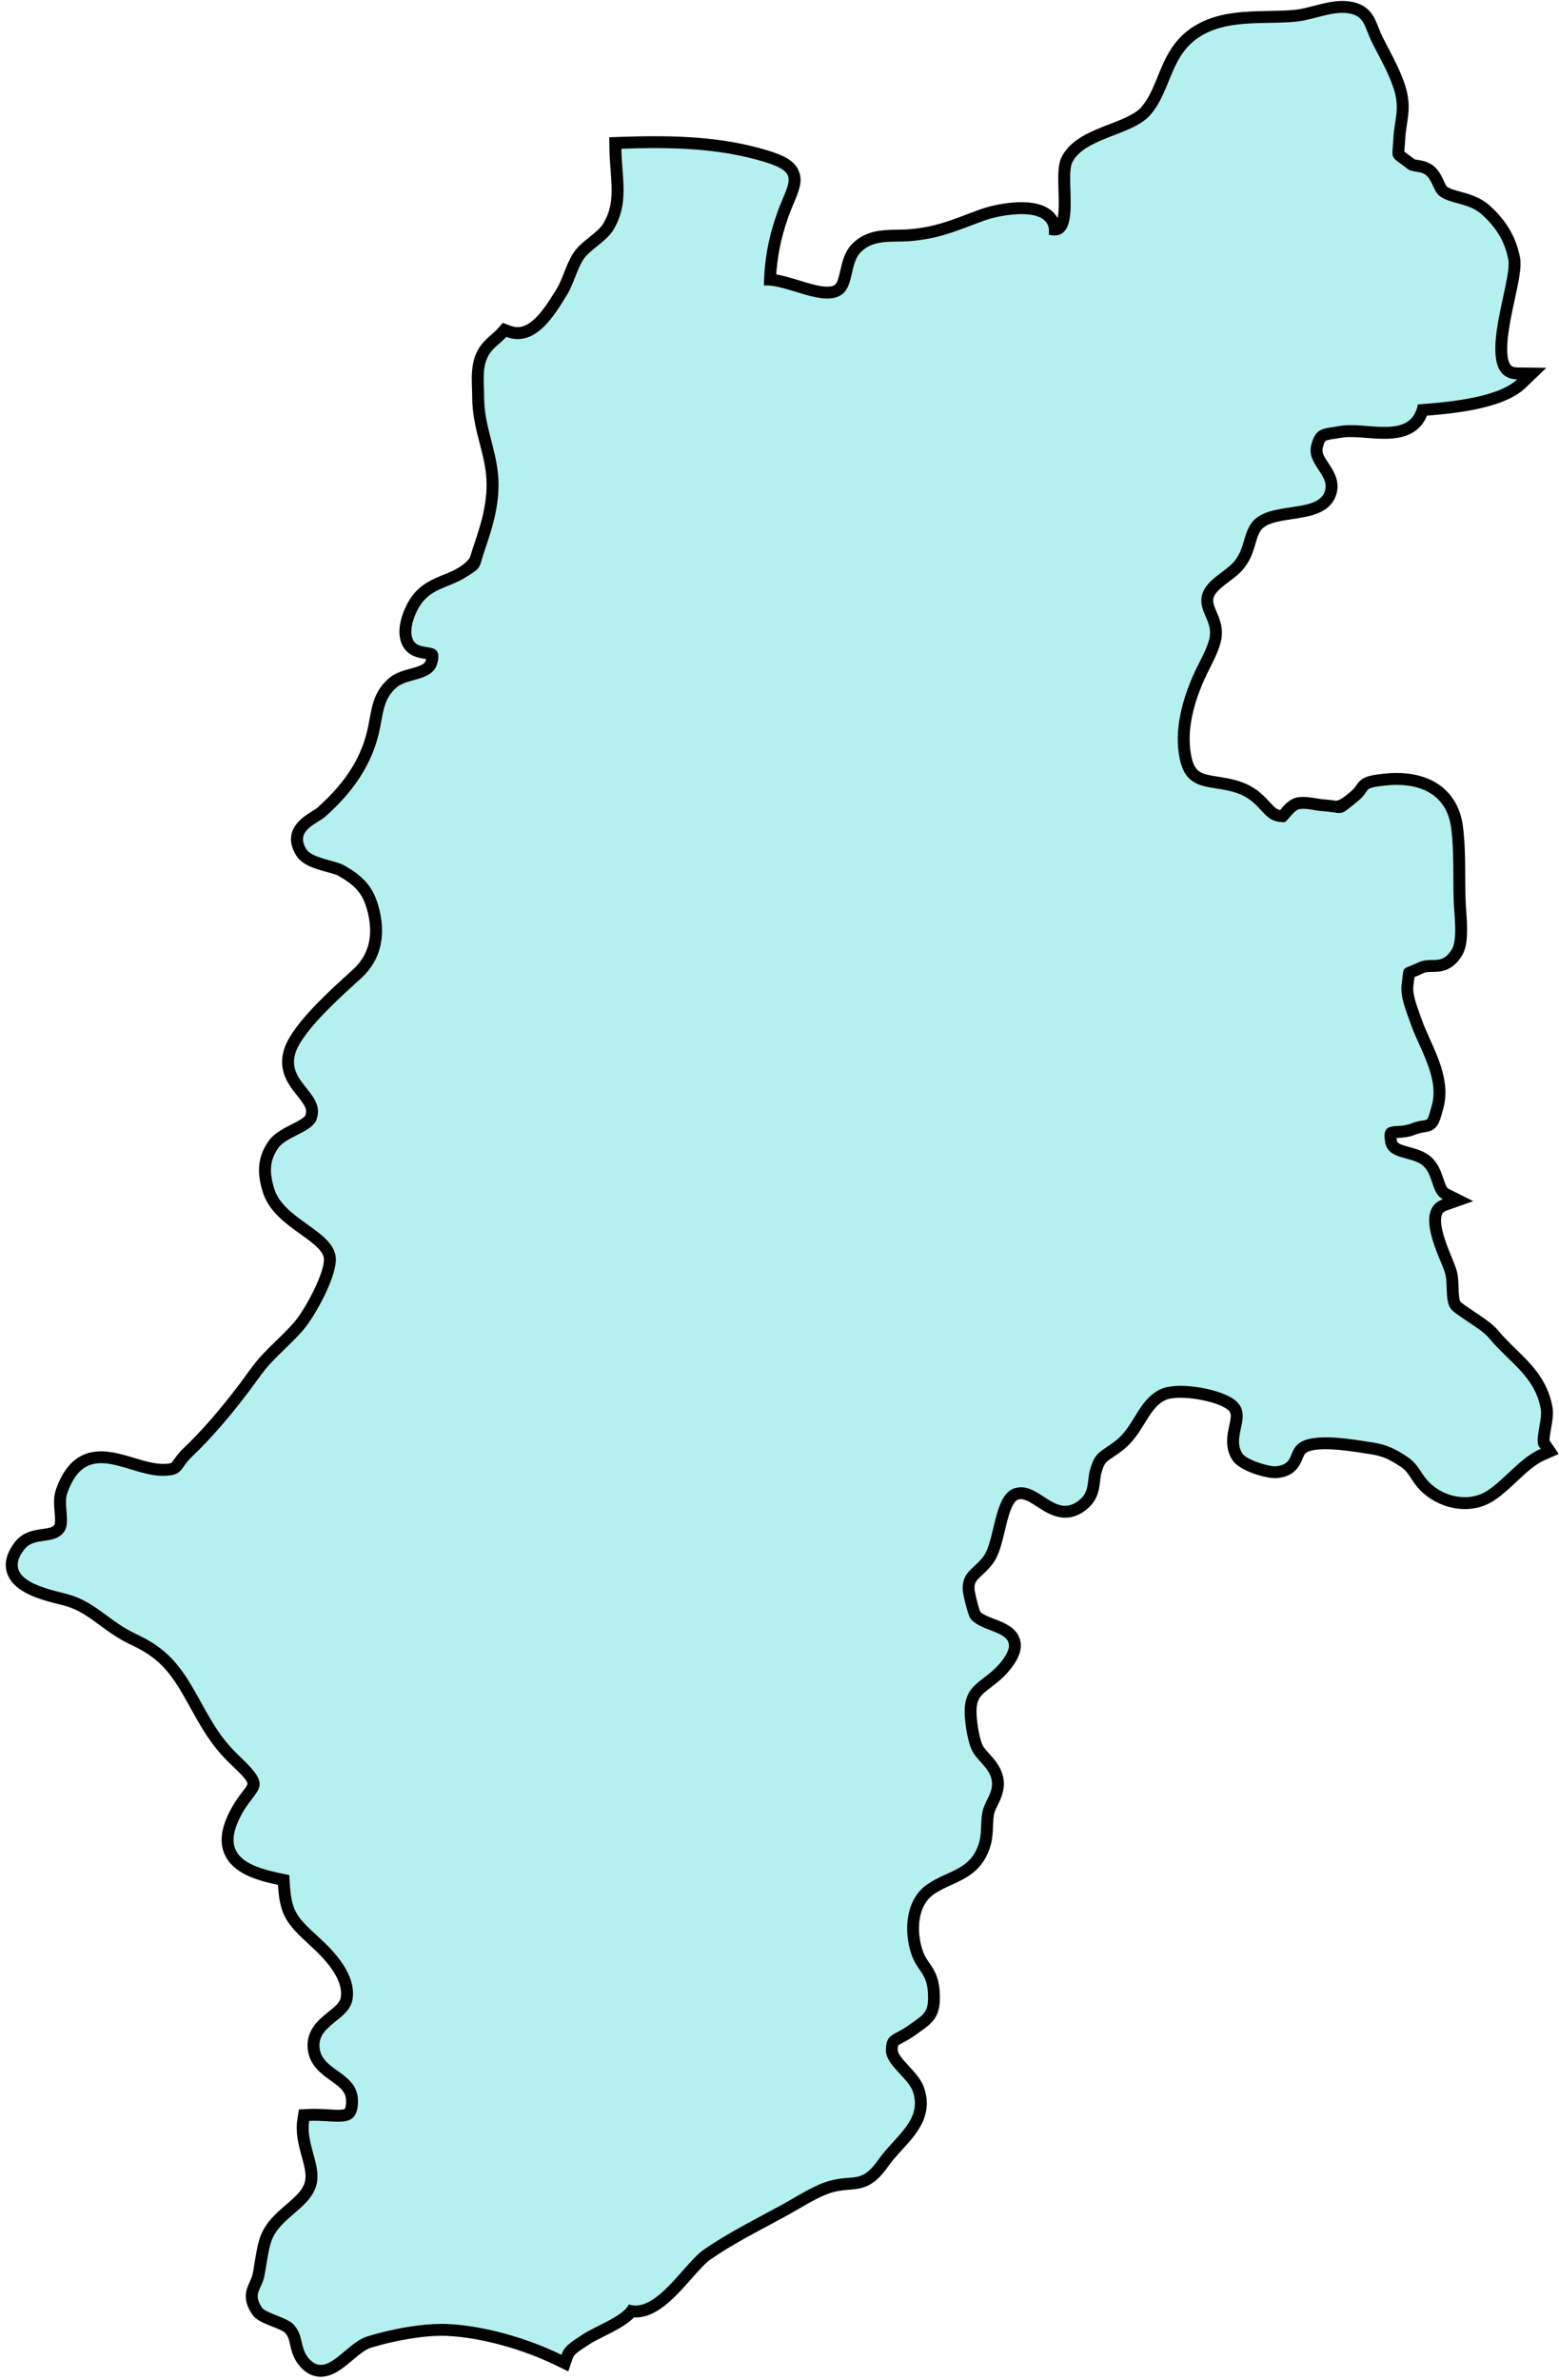 <?xml version="1.0" encoding="UTF-8" standalone="no"?><svg xmlns="http://www.w3.org/2000/svg" xmlns:xlink="http://www.w3.org/1999/xlink" fill="#000000" height="463.5" preserveAspectRatio="xMidYMid meet" version="1" viewBox="90.7 17.5 303.7 463.5" width="303.7" zoomAndPan="magnify"><g id="change1_1"><path d="M153.188,479.317c-.122,0-.245-.006-.369-.018-1.146-.109-2.188-.732-3.092-1.851-.995-1.227-1.28-2.475-1.532-3.576-.258-1.126-.461-2.017-1.353-2.91-.44-.443-1.754-.967-2.809-1.388-1.741-.695-2.836-1.161-3.377-1.959-1.716-2.521-1.014-4.035-.396-5.371.244-.528.497-1.074.639-1.757.125-.61.242-1.336.366-2.102.256-1.57.544-3.349.99-4.73.873-2.679,2.895-4.421,4.85-6.105,2.008-1.73,3.741-3.225,4.065-5.477.213-1.491-.243-3.149-.727-4.904-.57-2.07-1.217-4.417-.82-6.892l.169-1.057,1.068-.052c1.387-.065,2.678.013,3.815.082,1.752.106,3.264.199,3.858-.345.358-.328.554-1.039.582-2.111.067-2.477-1.549-3.634-3.42-4.974-1.695-1.213-3.615-2.588-4.009-5.078-.535-3.352,1.753-5.193,3.593-6.674,1.396-1.124,2.604-2.096,2.805-3.533.44-3.105-1.562-6.632-6.123-10.781-5.068-4.606-5.794-5.828-6.174-12.044-3.987-.815-8.496-1.939-10.214-5.115-.947-1.749-.927-3.883.059-6.339,1.021-2.546,2.261-4.163,3.165-5.344,1.645-2.146,1.896-2.476-2.339-6.467-3.7-3.488-5.64-6.99-7.693-10.699-.461-.833-.933-1.685-1.437-2.559-2.787-4.837-5.196-7.755-10.625-10.286-2.441-1.141-4.282-2.494-6.063-3.804-2.242-1.648-4.178-3.071-6.969-3.854-.358-.1-.78-.206-1.243-.323-3.29-.834-8.264-2.093-9.379-5.352-.545-1.594-.087-3.342,1.362-5.195,1.31-1.68,3.186-1.939,4.692-2.149,1.559-.216,2.47-.385,3.076-1.333.35-.547.244-1.876.151-3.049-.104-1.332-.214-2.71.181-3.867,3.047-8.938,9.122-7.106,14.002-5.633,2.048.618,4.199,1.252,6.068,1.217,1.971-.041,2.154-.303,2.839-1.275.382-.544.857-1.222,1.676-2.003,3.567-3.395,7.209-7.569,11.136-12.764.478-.634.897-1.216,1.294-1.764.979-1.355,1.826-2.526,3.021-3.797.832-.885,1.736-1.765,2.61-2.615,1.231-1.199,2.505-2.438,3.617-3.729,2.259-2.611,6.459-10.418,5.998-13.308-.316-1.986-2.579-3.604-4.976-5.315-2.789-1.992-5.949-4.25-6.993-7.797-.809-2.764-1.238-5.762,1.073-8.966.927-1.284,2.52-2.092,4.06-2.873,1.366-.692,2.915-1.479,3.2-2.326.588-1.742-.247-2.909-1.774-4.822-1.828-2.29-4.331-5.427-1.268-10.393,2.57-4.171,7.696-8.83,11.439-12.231l.557-.507c3.576-3.245,4.576-7.641,2.974-13.063-1.029-3.472-2.896-5.089-5.981-6.859-.463-.267-1.447-.539-2.398-.802-2.193-.607-4.462-1.235-5.424-2.781-2.476-3.979.899-6.08,2.712-7.209.478-.297.928-.577,1.204-.821,5.811-5.146,9.076-10.428,10.275-16.623.073-.379.141-.751.206-1.117.501-2.786.974-5.418,3.574-7.554,1.022-.836,2.37-1.209,3.672-1.569,2.052-.566,3.323-1.003,3.685-2.277.289-1.023.152-1.321.15-1.323-.125-.116-.764-.216-1.146-.276-1.146-.18-2.715-.427-3.548-1.969-1.503-2.773.517-7.031,1.729-8.659,1.599-2.162,3.723-3.023,5.776-3.856,1.03-.418,2.004-.812,2.906-1.365q2.44-1.491,2.853-2.92c.137-.474.307-1.061.564-1.816,1.609-4.693,3.012-9.322,2.513-14.376-.211-2.142-.721-4.111-1.259-6.196-.71-2.746-1.443-5.586-1.44-8.832.001-.565-.021-1.142-.042-1.723-.077-2.086-.165-4.45.812-6.537.656-1.423,1.737-2.366,2.691-3.198.441-.386.859-.75,1.189-1.123l.604-.684.852.323c4.148,1.577,7.199-2.701,9.968-7.22l.248-.404c.584-.955,1.014-2.047,1.469-3.202.481-1.223.979-2.486,1.695-3.644.67-1.086,1.79-1.989,2.976-2.946,1.102-.889,2.24-1.808,2.842-2.774,2.231-3.583,1.963-7.092,1.652-11.155-.1-1.299-.202-2.642-.225-4.038l-.021-1.295,1.293-.044c10.552-.355,19.367-.057,28.134,2.564,3.289.983,4.83,1.913,5.495,3.318.772,1.631.078,3.29-.882,5.585-.333.794-.709,1.694-1.074,2.709-1.507,4.195-2.311,8.196-2.5,12.482,1.624.151,3.394.693,5.242,1.26,3.08.943,6.265,1.92,7.885.651.752-.583,1.056-1.909,1.378-3.313.371-1.617.792-3.45,2.071-4.735,2.354-2.351,5.26-2.397,8.069-2.443.83-.014,1.688-.027,2.542-.099,4.584-.386,7.753-1.586,11.423-2.976.863-.327,1.754-.664,2.697-1.005,1.843-.663,9.391-2.58,12.706.137.635.521,1.323,1.386,1.464,2.742.362-.042.527-.177.602-.238,1.159-.945,1.042-4.587.957-7.246-.083-2.588-.155-4.823.58-6.173,1.648-3.018,5.237-4.405,8.707-5.746,2.584-.998,5.255-2.031,6.631-3.638,1.535-1.79,2.402-3.92,3.321-6.174,1.492-3.664,3.035-7.452,7.547-9.842,4.099-2.16,8.693-2.247,13.137-2.33,1.859-.035,3.616-.068,5.345-.242,1.11-.113,2.349-.434,3.661-.772,2.094-.542,4.26-1.106,6.266-.896,3.596.363,4.386,2.38,5.222,4.516.249.636.507,1.292.861,1.997.351.695.711,1.383,1.07,2.068,1.124,2.146,2.287,4.362,3.12,6.797,1.081,3.18.762,5.259.423,7.46-.137.886-.277,1.801-.334,2.846-.037.671-.082,1.215-.118,1.667-.051.616-.103,1.254-.048,1.399.075.139.616.535,1.141.919.367.27.809.593,1.337.998.129.1.597.172.938.225.743.115,1.667.259,2.493.871.949.7,1.431,1.743,1.855,2.663.284.616.578,1.253.903,1.486.811.574,1.843.853,3.037,1.176,1.663.449,3.549.959,5.228,2.453,3.068,2.742,4.9,5.863,5.601,9.544.311,1.628-.274,4.335-1.016,7.764-1.033,4.781-2.448,11.329-.622,13.62.286.359.812.838,2.08.854l3.222.039-2.325,2.229c-4.134,3.962-14.237,4.785-19.207,5.175-1.563,5.005-6.764,4.606-10.995,4.283-1.897-.146-3.69-.284-5.126-.019-.48.089-.924.155-1.333.217-2.12.317-2.562.384-3.093,2.522-.342,1.362.393,2.469,1.242,3.75.899,1.356,1.919,2.895,1.512,4.841-.723,3.446-4.497,4.008-7.827,4.504-2.789.415-5.674.844-6.87,2.667-.611.936-.885,1.885-1.174,2.89-.384,1.333-.818,2.843-2.075,4.423-.695.877-1.66,1.604-2.683,2.374-1.615,1.217-3.285,2.476-3.479,4.148-.115.995.267,1.881.709,2.907.517,1.196,1.102,2.553.949,4.27-.157,1.791-1.307,4.07-2.32,6.081-.37.733-.722,1.43-.99,2.039-2.682,6.066-3.525,11.195-2.581,15.682.804,3.848,2.801,4.16,6.11,4.678,2.088.326,4.454.697,6.688,2.182,1.148.767,1.94,1.629,2.639,2.391,1.071,1.167,1.748,1.904,3.239,1.952.117-.129.268-.307.389-.45.725-.859,1.628-1.929,2.834-2.086,1.15-.146,2.26.039,3.236.204.51.086.991.167,1.441.198,1.061.078,1.803.188,2.346.268q1.089.161,2.949-1.363l.608-.499c.846-.688,1.145-1.135,1.384-1.493.853-1.274,1.554-1.558,4.692-1.897,8.038-.88,13.381,2.582,14.297,9.25.425,3.118.441,6.498.457,9.766.01,1.888.019,3.671.102,5.384.016.353.049.791.086,1.287.252,3.374.388,6.546-.713,8.283-1.639,2.6-3.447,2.617-4.9,2.631-.787.008-1.468.014-2.238.384-.758.363-1.315.583-1.723.743-.142.056-.296.117-.407.165-.034.193-.072.519-.109.837-.043.372-.096.828-.173,1.392-.25,1.803.546,3.993,1.249,5.927.143.392.281.773.408,1.142.415,1.211.998,2.505,1.614,3.875,1.791,3.981,3.821,8.493,2.555,12.922l-.18.641c-.619,2.215-.827,2.961-2.611,3.208-.472.064-1.116.154-2.249.595-.974.377-1.962.437-2.756.483-.457.028-1.148.069-1.305.188h0c.004,0-.167.301.053,1.481.221,1.186,1.091,1.532,3.175,2.096,1.304.354,2.781.753,3.877,1.765,1.142,1.054,1.62,2.474,2.042,3.727.391,1.156.728,2.156,1.443,2.516l2.774,1.393-2.929,1.028c-.754.265-1.233.674-1.508,1.288-.993,2.22.804,6.576,1.877,9.179.351.85.653,1.584.838,2.163.336,1.069.375,2.265.412,3.419.041,1.271.084,2.586.543,3.264.263.369,1.728,1.344,2.797,2.055,1.799,1.197,3.658,2.435,4.624,3.608,1.128,1.368,2.366,2.573,3.563,3.738,2.885,2.806,5.867,5.708,6.772,10.617.222,1.189-.031,2.619-.276,4.001-.176.99-.414,2.332-.259,2.866.154.162.257.278.347.412l.898,1.317-1.464.634c-2.179.941-3.975,2.627-5.876,4.411-1.297,1.218-2.638,2.477-4.135,3.507-4.396,3.02-10.239,1.448-13.348-1.818-.715-.75-1.189-1.477-1.608-2.118-.623-.953-1.161-1.776-2.438-2.619-2.086-1.37-3.605-2.134-6.116-2.504l-1.099-.17c-3.307-.521-10.188-1.603-12.303.15-.486.402-.69.897-.949,1.523-.497,1.205-1.179,2.854-4.094,3.137-1.687.176-6.706-1.322-7.818-3.089-1.289-2.033-.828-4.171-.458-5.889.518-2.399.655-3.509-1.487-4.686-2.982-1.641-9.756-2.671-12.336-1.438-2.077.988-3.232,2.868-4.456,4.857-1.118,1.819-2.274,3.7-4.208,5.149-.645.485-1.198.859-1.679,1.184-1.549,1.046-2.017,1.361-2.649,3.566-.173.597-.24,1.191-.312,1.82-.175,1.532-.373,3.27-2.19,4.787-3.386,2.822-6.349.888-8.512-.523-1.911-1.247-3.176-1.969-4.635-1.482-1.721.573-2.511,3.884-3.209,6.805-.543,2.275-1.057,4.424-2.053,5.845-.645.92-1.372,1.596-2.014,2.192-1.201,1.115-1.926,1.789-1.855,3.513.038.92.953,4.452,1.307,5.04.602.705,1.935,1.225,3.225,1.726,1.891.736,3.846,1.497,4.365,3.357.372,1.336-.113,2.814-1.527,4.655-1.241,1.614-2.572,2.635-3.747,3.535-2.146,1.646-3.441,2.639-3.213,6.307.113,1.932.584,4.741,1.234,6.153.307.663.886,1.306,1.499,1.986.974,1.079,2.076,2.302,2.453,4.021.438,1.982-.357,3.597-.997,4.895-.268.545-.521,1.06-.664,1.543-.255.875-.294,1.878-.336,2.939-.045,1.149-.092,2.338-.424,3.485-1.272,4.405-4.21,5.743-7.052,7.037-1.2.547-2.441,1.112-3.617,1.926-3.677,2.556-3.918,8.019-2.586,12.012.42,1.252.925,1.983,1.461,2.758.818,1.184,1.664,2.408,1.834,5.024.269,4.207-.822,5.16-3.316,6.918-.3.211-.627.441-.981.701-.894.655-1.679,1.069-2.309,1.401-1.389.73-1.602.844-1.555,2.526.031,1.024,1.299,2.398,2.417,3.61,1.12,1.214,2.277,2.47,2.749,3.845,1.654,4.831-1.252,8.02-4.062,11.104-.968,1.062-1.969,2.16-2.796,3.334-2.541,3.617-4.257,3.924-6.845,4.124-.996.076-2.125.164-3.59.583-2.029.579-4.544,2.036-6.762,3.322-.816.473-1.61.933-2.357,1.339-1.143.625-2.283,1.235-3.418,1.843-3.983,2.131-7.747,4.145-11.374,6.656-1.119.773-2.477,2.308-3.914,3.932-3.212,3.631-6.817,7.706-10.855,7.15-1.244,1.518-3.666,2.733-6.021,3.915-1.055.529-2.051,1.029-2.709,1.456-2.747,1.788-3.343,2.208-3.751,3.38l-.487,1.404-1.336-.653c-6.76-3.306-15.042-5.552-21.614-5.863-4.631-.212-11.031,1.038-15.301,2.378-1.234.39-2.562,1.507-3.845,2.588-1.748,1.472-3.553,2.991-5.543,2.991Z" stroke="#000000" stroke-miterlimit="10" stroke-width="2"/></g><g id="change2_1"><path d="M390.412,299.034c-.659-1.58.811-5.169.431-7.203-1.181-6.406-6.117-8.976-10.058-13.758-1.578-1.918-6.665-4.542-7.494-5.761-1.165-1.72-.457-4.91-1.119-7.021-.976-3.06-6.141-12.253-.389-14.273-2.223-1.116-1.843-4.656-3.789-6.453-2.17-2.004-6.8-1.086-7.452-4.586-.813-4.372,2.256-2.629,4.826-3.624,3.866-1.503,3.079.571,4.251-3.577,1.54-5.388-2.501-11.209-4.148-16.005-.795-2.305-2.067-5.157-1.717-7.679.531-3.843-.135-2.57,3.148-4.143,2.687-1.291,4.551.711,6.595-2.533,1.167-1.841.513-6.793.424-8.802-.231-4.773.103-10.261-.548-15.033-.888-6.46-6.166-8.848-12.85-8.119-4.747.513-2.545.79-5.385,3.102-3.794,3.095-2.426,2.214-6.825,1.888-1.426-.098-2.92-.604-4.418-.41-1.198.156-2.442,2.533-2.997,2.545-3.628.128-4.129-2.643-7.003-4.56-5.29-3.517-11.771-.084-13.358-7.686-1.188-5.644.475-11.533,2.664-16.485.977-2.214,3.016-5.555,3.204-7.704.247-2.78-1.967-4.535-1.655-7.212.394-3.414,4.726-5.031,6.439-7.191,2.006-2.521,1.592-4.789,3.179-7.215,3.127-4.766,13.469-1.759,14.509-6.719.627-2.992-3.652-5.008-2.743-8.639.876-3.524,2.377-3.148,5.467-3.717,5.266-.97,13.956,2.824,15.313-4.209,4.057-.333,15.264-.979,19.342-4.887-8.955-.11-.878-18.892-1.722-23.308-.657-3.456-2.356-6.28-5.183-8.806-2.587-2.305-5.872-1.925-8.154-3.542-1.238-.886-1.44-3.174-2.778-4.162-1.074-.797-2.612-.466-3.449-1.109-3.64-2.794-3.078-1.606-2.824-6.099.198-3.703,1.375-5.707-.021-9.808-1.058-3.095-2.673-5.826-4.12-8.699-1.592-3.16-1.359-5.423-5.041-5.796-2.95-.303-6.635,1.361-9.659,1.668-5.998.606-12.563-.438-17.997,2.426-6.744,3.572-6.234,10.75-10.484,15.709-3.472,4.052-12.565,4.367-15.182,9.156-1.668,3.064,2.207,15.846-4.64,14.213.874-5.859-9.468-3.873-12.379-2.824-5.059,1.827-8.606,3.561-14.457,4.055-3.752.312-7.191-.433-9.787,2.158-2.083,2.093-1.394,6.469-3.57,8.156-3.586,2.81-10.904-2.014-15.296-1.652.077-5.134.965-9.627,2.617-14.225,2.184-6.068,4.584-7.734-2.678-9.904-8.953-2.677-18.081-2.836-27.71-2.51.091,5.737,1.594,10.738-1.626,15.912-1.382,2.221-4.663,3.849-5.817,5.718-1.3,2.1-1.862,4.717-3.162,6.842-2.302,3.745-6.085,10.338-11.806,8.166-1.125,1.275-2.85,2.221-3.675,4.008-1.088,2.326-.639,5.15-.645,7.702-.005,5.434,2.183,9.725,2.694,14.898.524,5.308-.9,10.039-2.577,14.93-1.235,3.626-.373,3.235-3.976,5.434-2.836,1.738-6.187,2.009-8.315,4.887-1.175,1.575-2.738,5.194-1.626,7.245,1.303,2.412,5.98-.145,4.651,4.553-.949,3.349-5.663,2.768-7.788,4.507-2.54,2.086-2.722,4.801-3.323,7.902-1.366,7.056-5.295,12.577-10.696,17.361-1.612,1.422-5.959,2.666-3.67,6.346,1.093,1.755,5.714,2.188,7.359,3.137,3.437,1.972,5.476,3.873,6.59,7.629,1.676,5.67.755,10.685-3.351,14.411-3.566,3.246-9.156,8.229-11.761,12.456-4.596,7.45,5.095,9.237,3.169,14.942-.838,2.491-5.811,3.295-7.44,5.551-1.853,2.568-1.727,4.922-.877,7.823,1.803,6.129,11.188,8.138,12.005,13.276.565,3.542-4.057,11.782-6.301,14.376-1.953,2.267-4.29,4.288-6.265,6.388-1.611,1.713-2.576,3.263-4.225,5.453-3.342,4.421-7.091,8.939-11.277,12.922-2.33,2.225-1.569,3.563-5.397,3.642-7.019.144-15.08-7.541-18.85,3.523-.676,1.983.606,5.518-.469,7.201-1.864,2.915-5.808.979-7.841,3.584-4.8,6.14,4.945,7.776,8.577,8.79,5.342,1.496,7.887,5.234,13.234,7.732,5.488,2.559,8.15,5.513,11.21,10.822,2.739,4.754,4.534,8.848,8.891,12.957,7.459,7.028,2.512,5.737-.507,13.26-2.92,7.28,4.439,8.722,10.191,9.874.359,6.846.813,7.625,5.802,12.16,3.196,2.908,7.203,7.275,6.541,11.938-.599,4.283-7.165,5.038-6.4,9.82.685,4.344,7.601,4.542,7.444,10.291-.142,5.43-4.183,3.398-9.51,3.656-.673,4.204,2.077,8.088,1.551,11.775-.745,5.169-7.352,6.851-8.966,11.799-.626,1.941-.938,4.831-1.32,6.695-.544,2.636-2.337,3.337-.443,6.122.687,1.014,4.776,1.894,6.027,3.155,2.161,2.165,1.244,4.453,2.977,6.588,3.507,4.337,7.239-2.817,11.429-4.139,4.584-1.44,11.03-2.659,15.758-2.438,6.802.322,15.187,2.601,22.131,5.996.566-1.629,1.517-2.256,4.279-4.052,2.344-1.52,7.879-3.524,8.841-5.756,5.327,1.776,10.715-7.974,14.625-10.675,4.747-3.288,9.792-5.772,14.912-8.573,2.88-1.566,6.448-3.931,9.387-4.77,4.95-1.417,6.308.657,9.72-4.199,3.253-4.614,8.606-7.653,6.688-13.253-.869-2.538-5.152-5.138-5.236-7.846-.098-3.517,1.571-2.95,4.402-5.027,2.981-2.183,4.027-2.321,3.761-6.471-.249-3.854-2.076-4.011-3.23-7.45-1.522-4.56-1.079-10.617,3.085-13.511,4.101-2.841,8.552-2.703,10.153-8.247.58-2.002.163-4.379.762-6.43.541-1.839,2.137-3.523,1.638-5.784-.524-2.389-2.938-3.74-3.861-5.737-.776-1.683-1.242-4.724-1.354-6.623-.41-6.595,3.866-6.352,7.231-10.727,4.565-5.94-3.516-5.12-6.075-8.154-.496-.592-1.522-4.693-1.566-5.768-.142-3.467,2.386-4.06,4.106-6.516,2.2-3.137,1.983-11.829,5.924-13.143,4.819-1.61,7.928,6.238,12.719,2.244,2.06-1.72,1.436-3.729,2.081-5.959.981-3.416,1.957-3.3,4.805-5.441,3.854-2.89,4.477-8.042,8.886-10.142,3.132-1.496,10.356-.277,13.539,1.473,5.35,2.938.049,7.28,2.426,11.027.762,1.212,5.152,2.617,6.576,2.48,3.444-.333,2.4-2.769,4.327-4.363,2.834-2.351,10.906-.797,14.436-.27,2.738.403,4.453,1.265,6.649,2.708,2.43,1.603,2.615,3.186,4.276,4.929,2.875,3.022,7.974,4.162,11.645,1.641,3.544-2.437,6.257-6.322,10.235-8.042-.14-.205-.345-.324-.45-.578Z" fill="#b4f0f0"/></g></svg>
